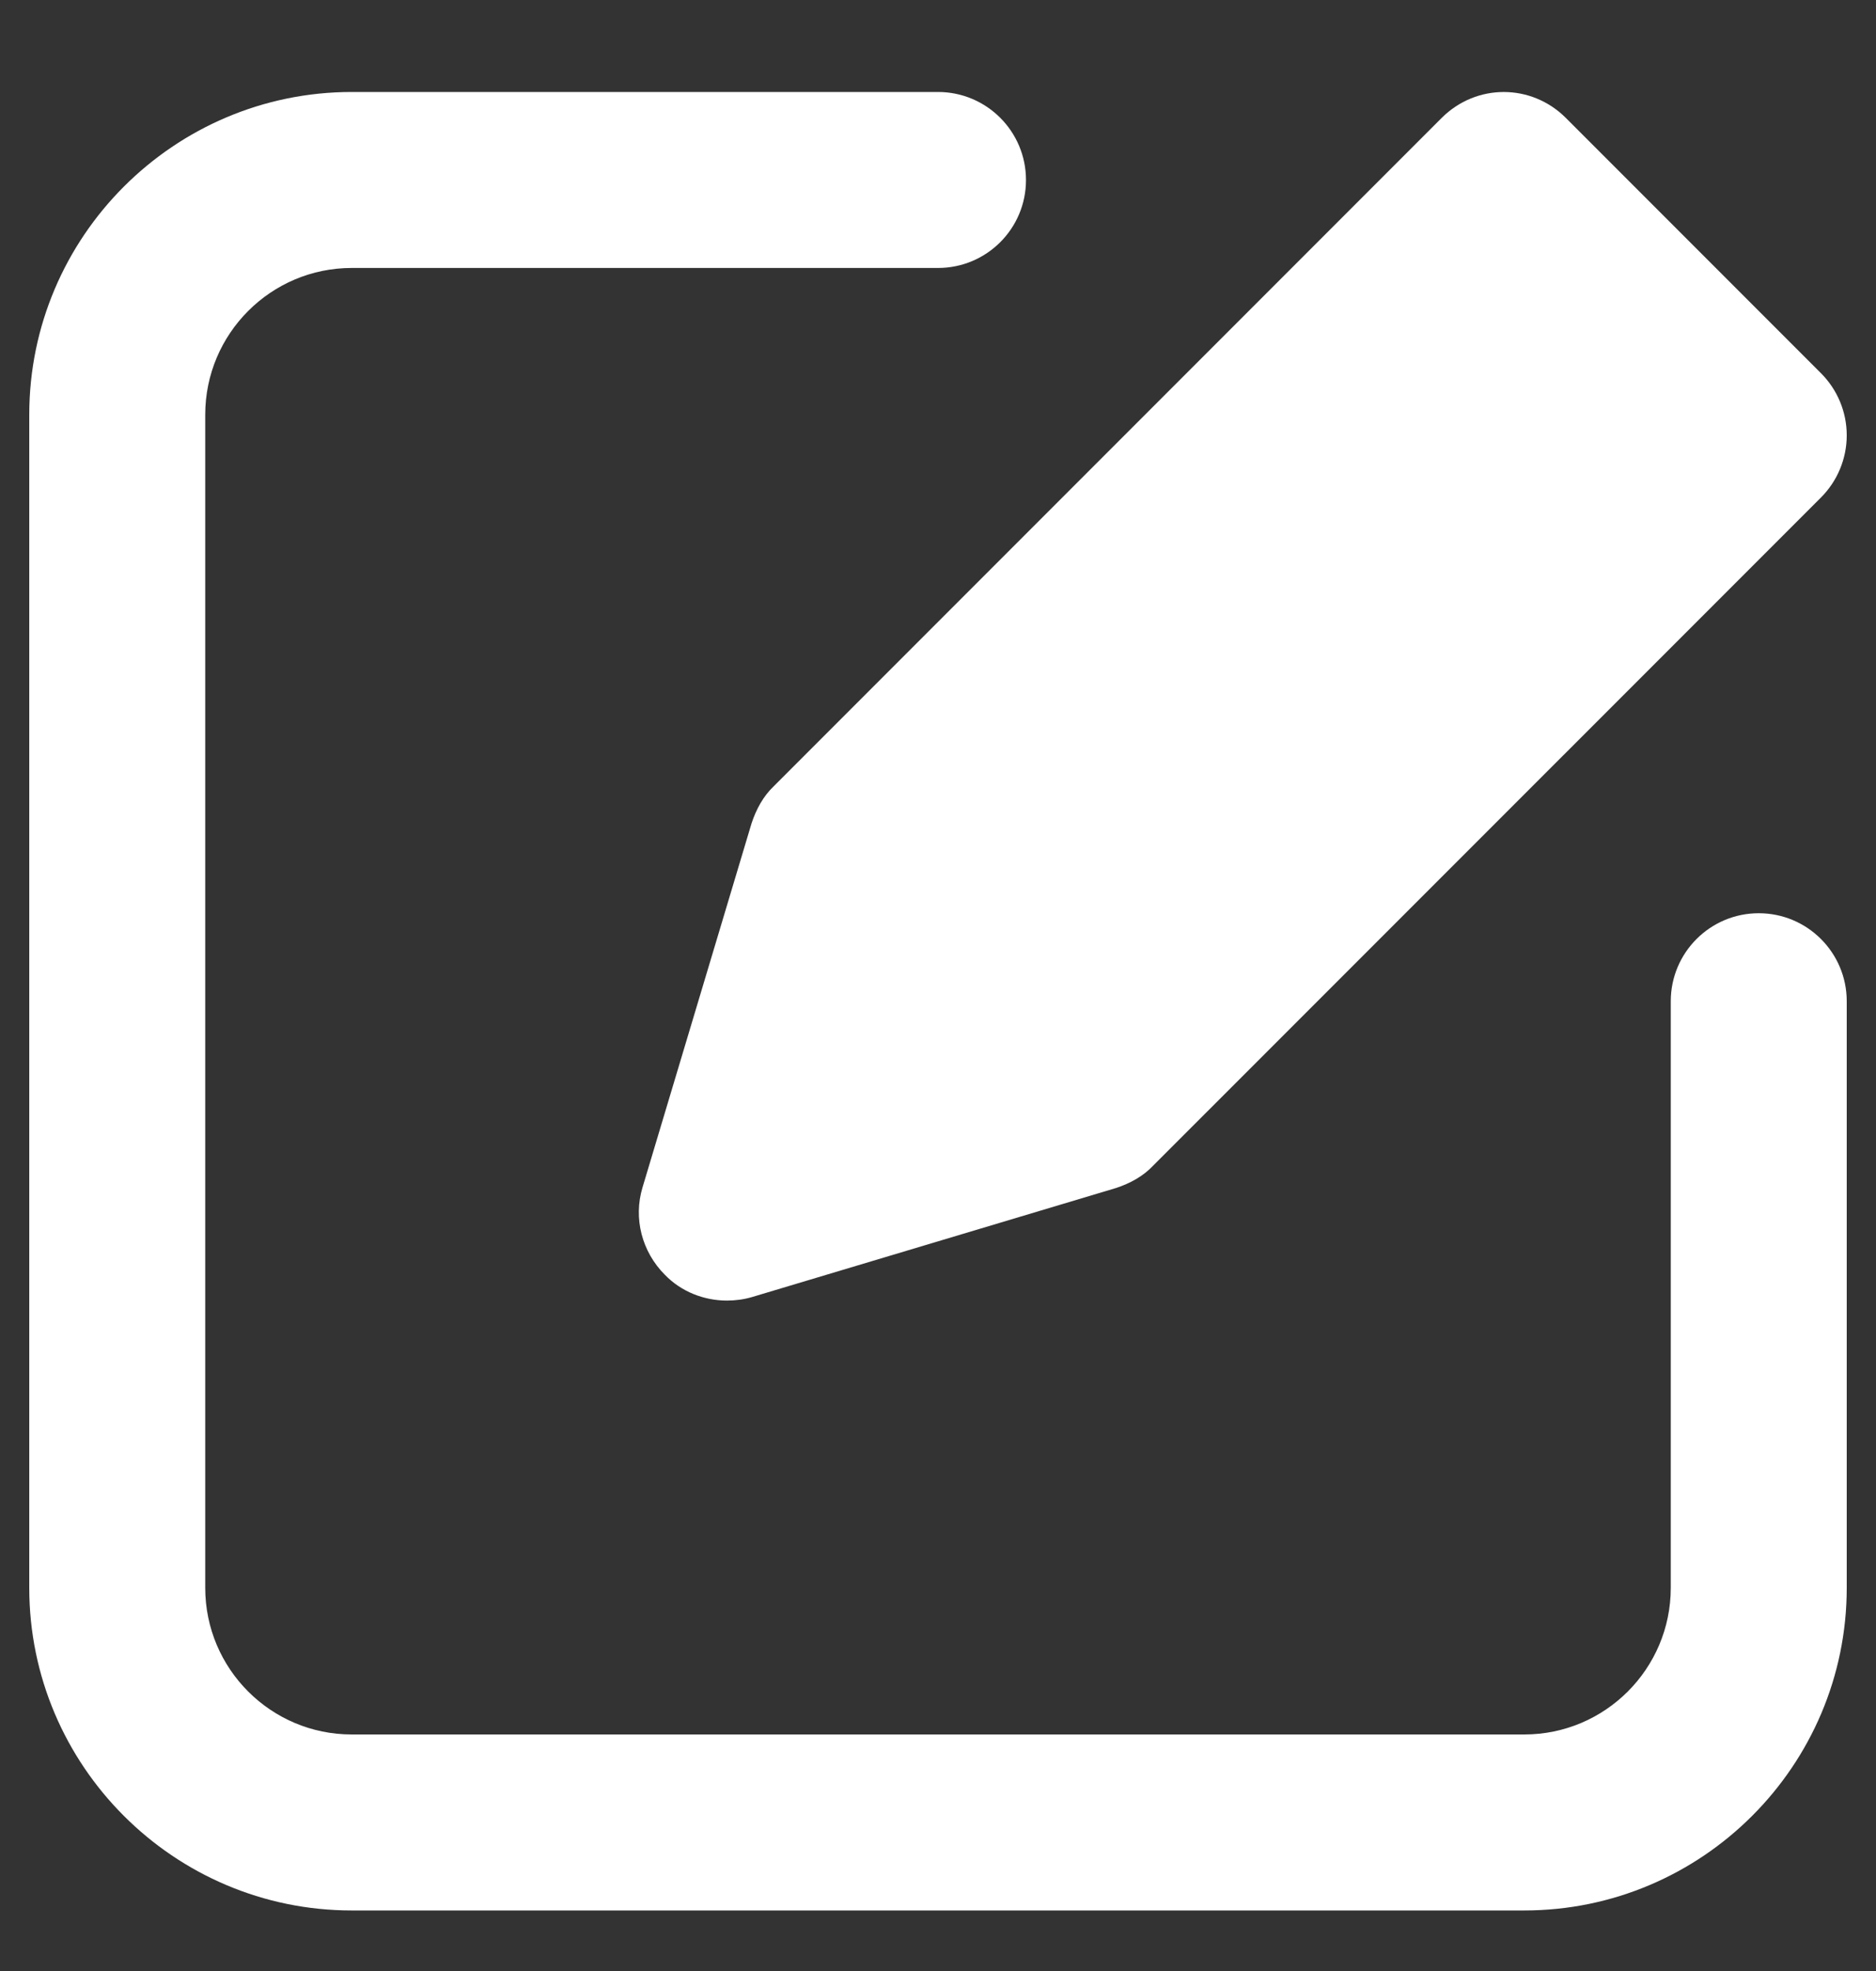 <svg xmlns="http://www.w3.org/2000/svg" width="20" height="21" viewBox="0 0 20 21" fill="none">
  <rect x="0" y="0" width="20" height="21" fill="#333333" stroke="none"/>
  <g clip-path="url(#clip0_1185_5097)">
    <path d="M16.694 1.257C16.325 0.888 15.738 0.888 15.369 1.257L8.25 8.376C8.138 8.482 8.063 8.62 8.013 8.77L6.85 12.651C6.75 12.982 6.844 13.338 7.088 13.582C7.263 13.763 7.506 13.857 7.75 13.857C7.838 13.857 7.931 13.845 8.019 13.819L11.9 12.657C12.05 12.607 12.188 12.532 12.294 12.419L19.413 5.301C19.588 5.126 19.688 4.888 19.688 4.638C19.688 4.388 19.588 4.151 19.413 3.976L16.694 1.257Z" fill="white"/>
    <path d="M18.75 9.73C18.232 9.73 17.812 10.15 17.812 10.668V16.918C17.812 17.78 17.111 18.48 16.25 18.48H3.75C2.888 18.48 2.188 17.78 2.188 16.918V4.418C2.188 3.556 2.888 2.855 3.75 2.855H10C10.518 2.855 10.938 2.436 10.938 1.918C10.938 1.4 10.518 0.98 10 0.98H3.75C1.855 0.98 0.312 2.523 0.312 4.418V16.918C0.312 18.813 1.855 20.355 3.75 20.355H16.25C18.145 20.355 19.688 18.813 19.688 16.918V10.668C19.688 10.15 19.268 9.73 18.75 9.73Z" fill="white"/>
  </g>
  <defs>
    <clipPath id="clip0_1185_5097">
      <rect width="20" height="20" fill="white" transform="translate(0 0.668)"/>
    </clipPath>
  </defs>
</svg>